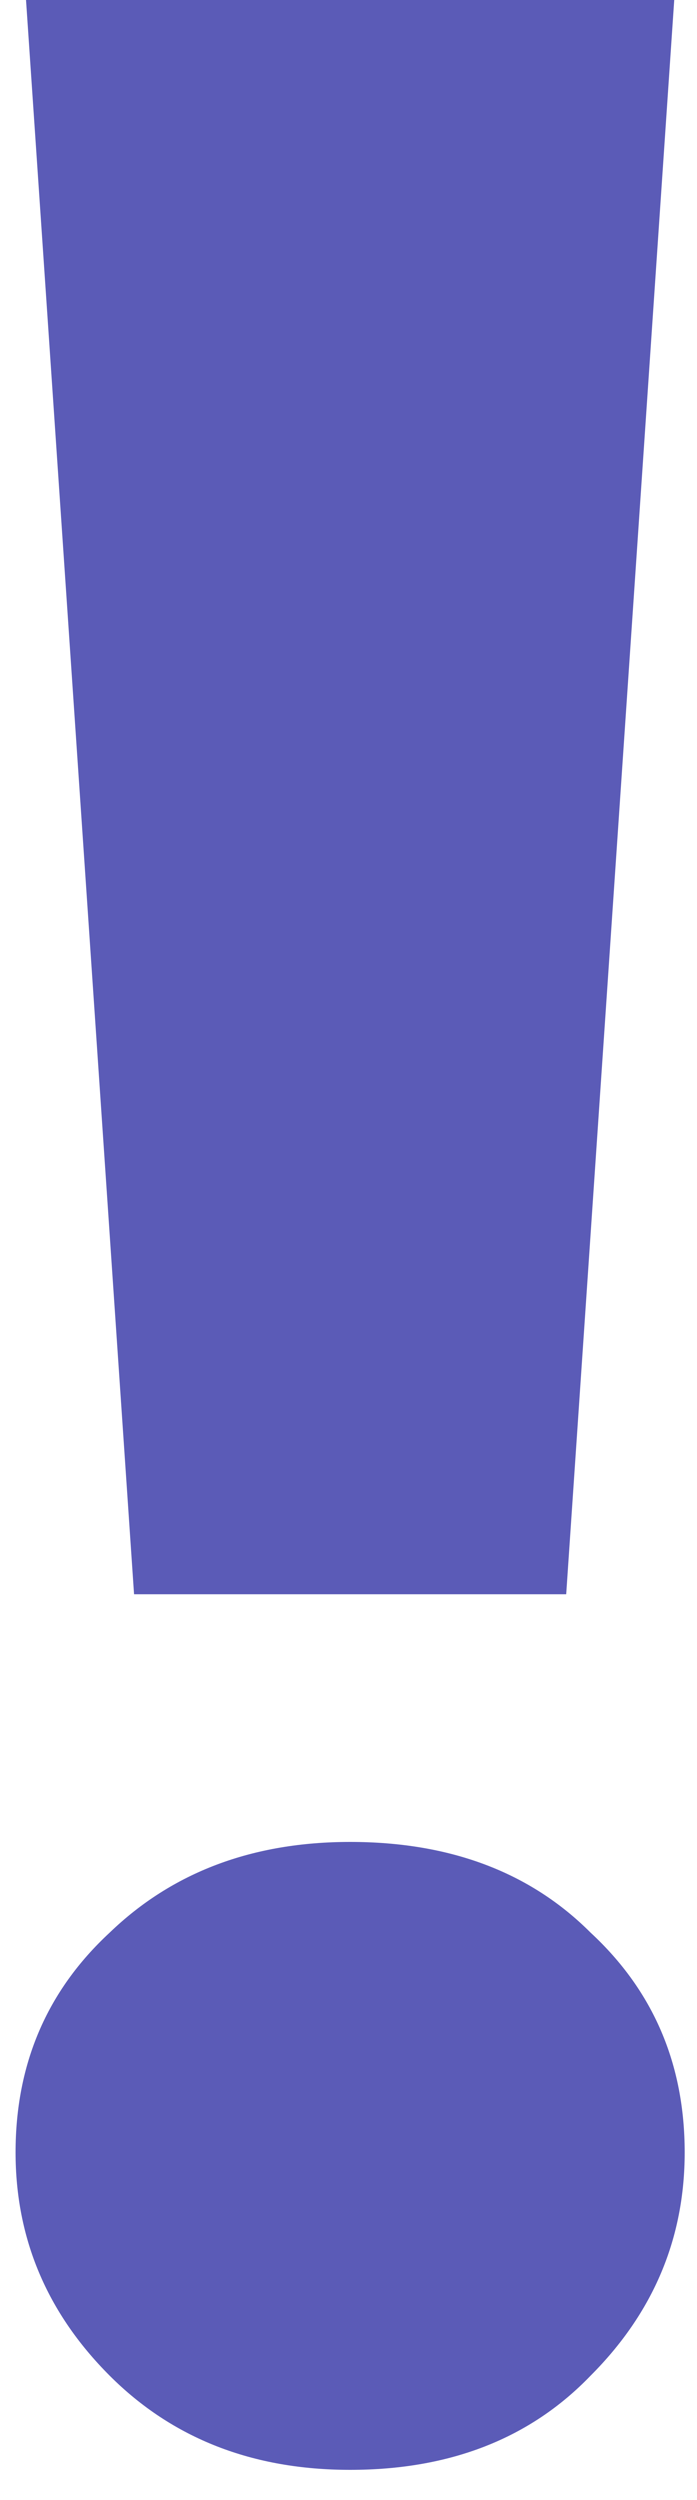 <?xml version="1.0" encoding="UTF-8"?> <svg xmlns="http://www.w3.org/2000/svg" width="12" height="43" viewBox="0 0 12 43" fill="none"> <path d="M2.308 27.42L0.448 -2.86102e-06H11.608L9.748 27.42H2.308ZM6.028 42.48C4.348 42.48 2.968 41.94 1.888 40.86C0.808 39.78 0.268 38.5 0.268 37.02C0.268 35.5 0.808 34.24 1.888 33.24C2.968 32.2 4.348 31.68 6.028 31.68C7.748 31.68 9.128 32.2 10.168 33.24C11.248 34.24 11.788 35.5 11.788 37.02C11.788 38.5 11.248 39.78 10.168 40.86C9.128 41.94 7.748 42.48 6.028 42.48Z" fill="#5B5BB7"></path> </svg> 